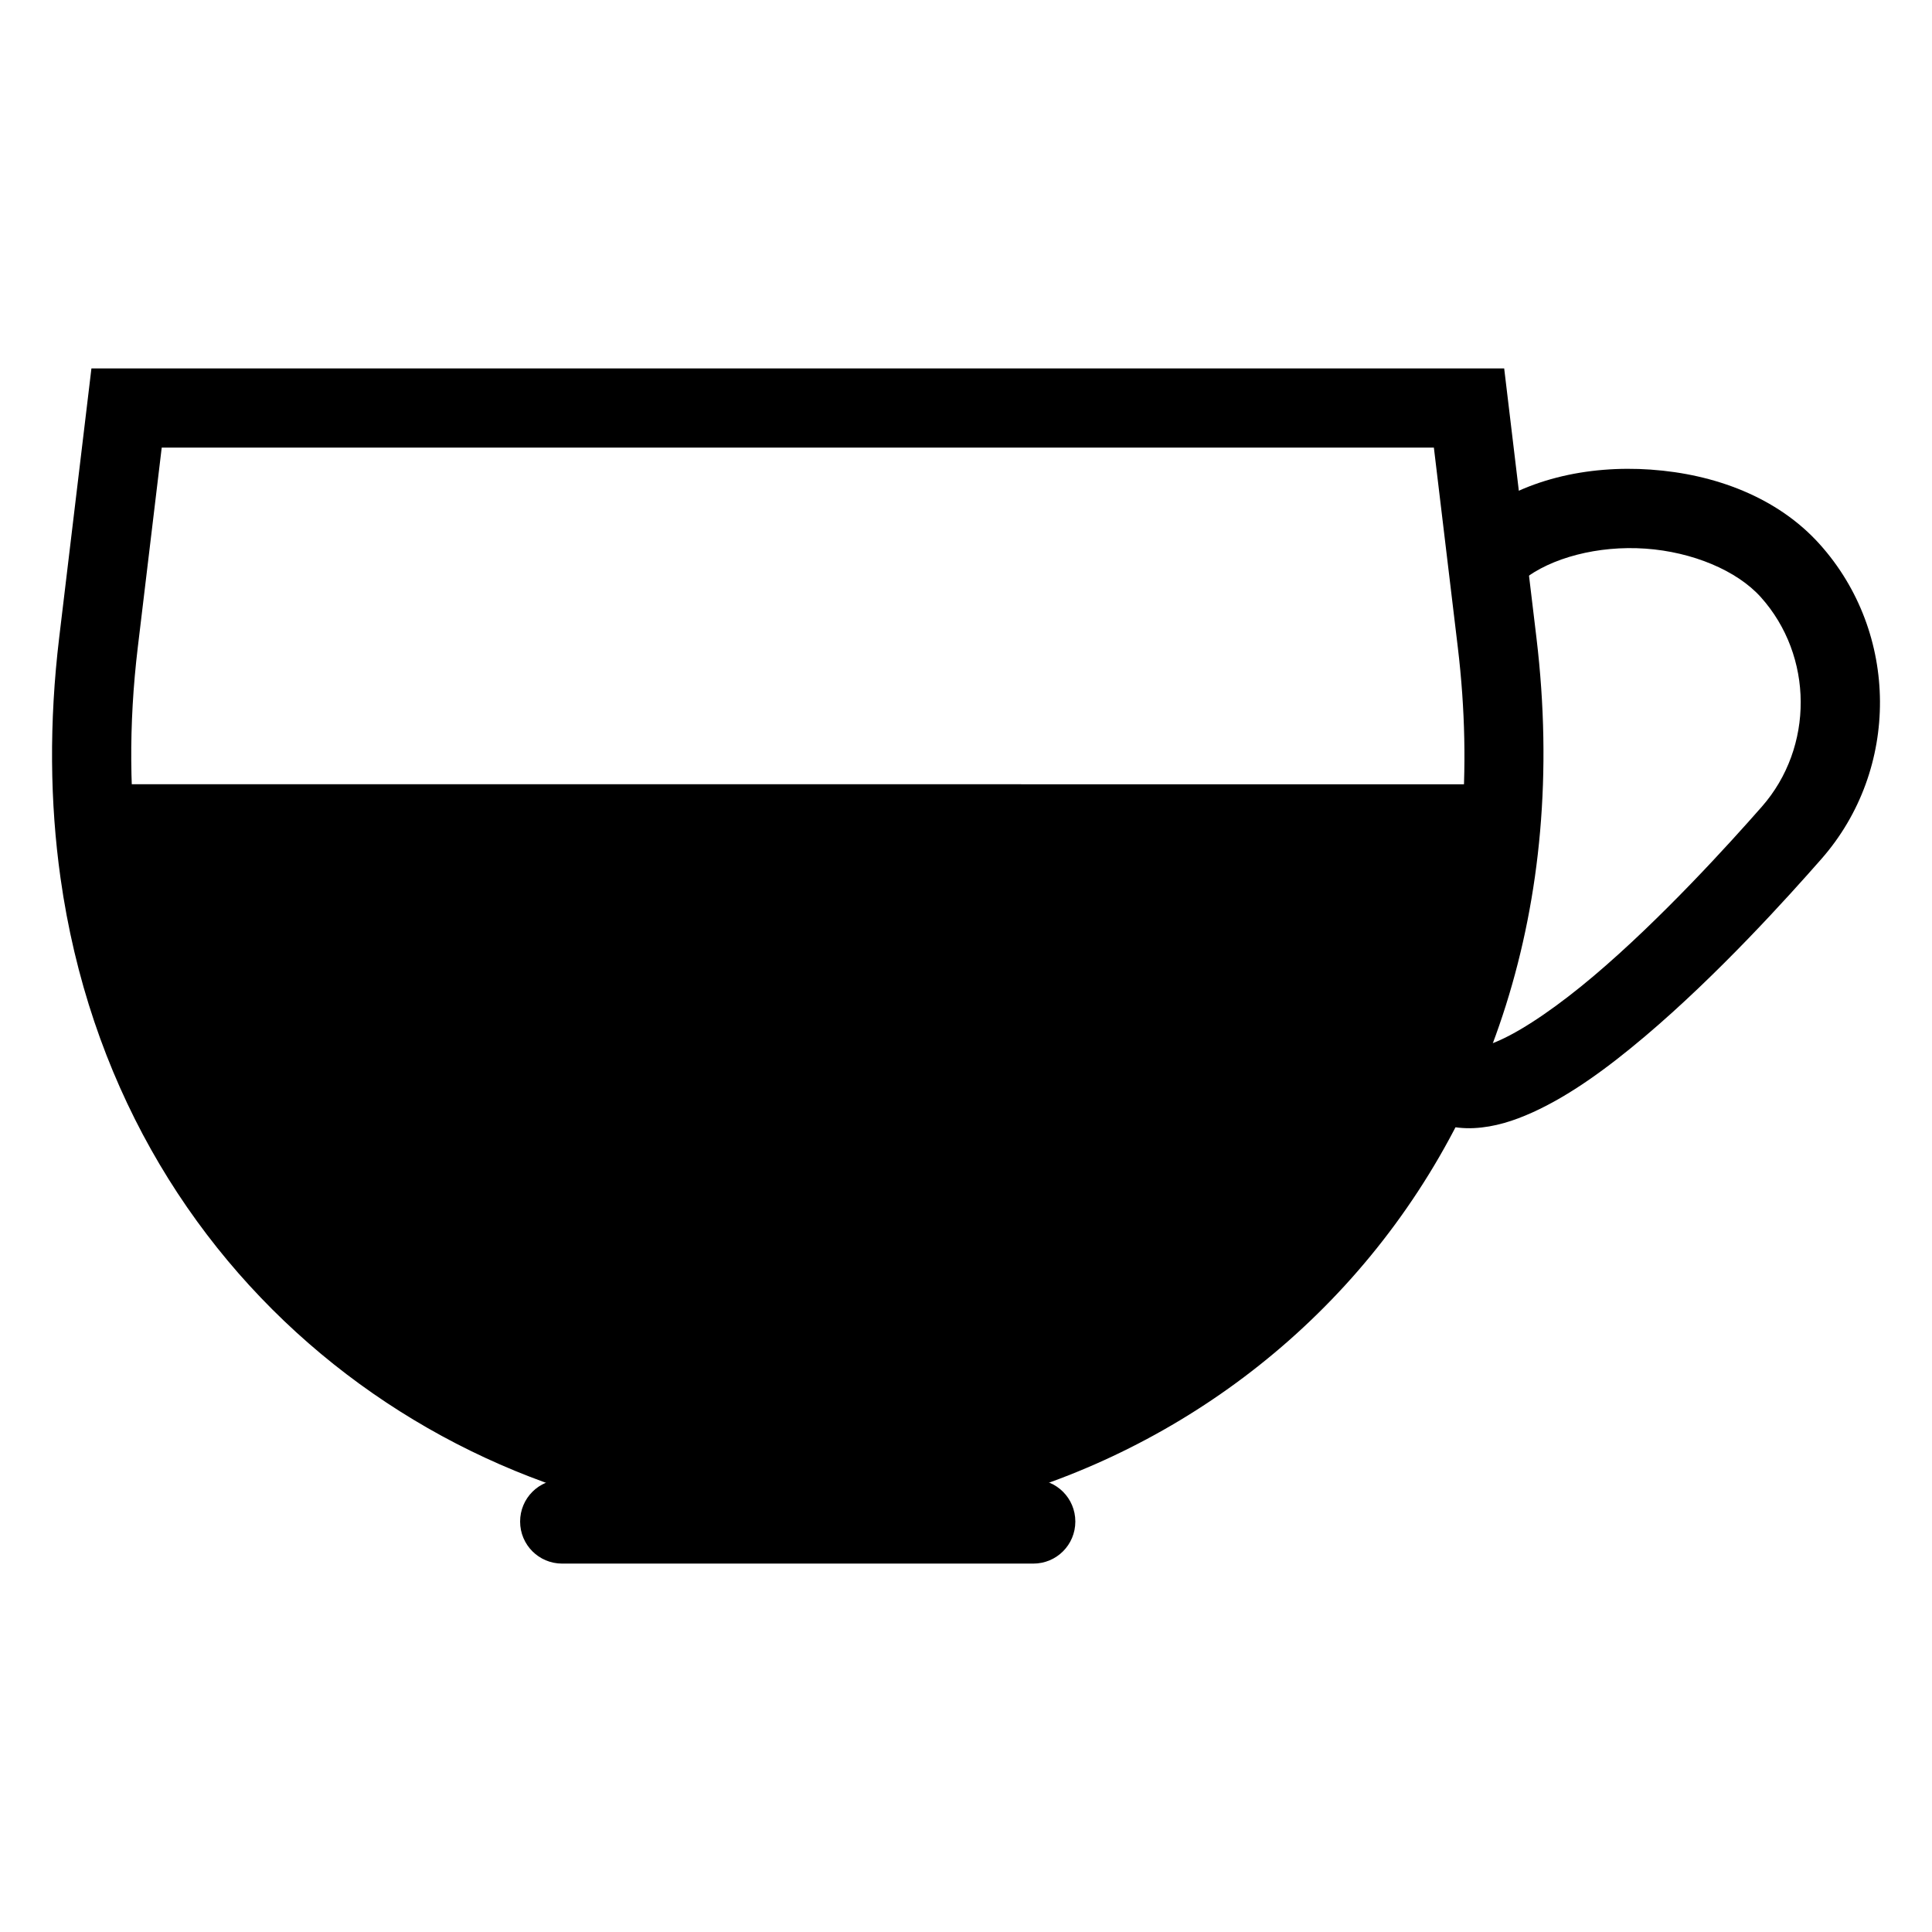 <?xml version="1.0" encoding="UTF-8"?>
<!-- The Best Svg Icon site in the world: iconSvg.co, Visit us! https://iconsvg.co -->
<svg fill="#000000" width="800px" height="800px" version="1.1" viewBox="144 144 512 512" xmlns="http://www.w3.org/2000/svg">
 <g>
  <path d="m533.11 351.84c3.422 91.098-70.324 177.33-186.43 178.38-53.691-4.547-125.65-30.273-160.02-121.62-0.445-1.184-8.312-26.871-9.035-56.766z"/>
  <path d="m168.23 241.63-8.547 71.363c-2.695 22.488-2.449 43.77 0.348 63.652 15.035 106.94 103.88 172.05 195.39 172.05 108.53 0 212.94-92.254 195.75-235.7l-8.547-71.359h-374.4zm18.633 20.992h337.13l6.336 52.871c15.883 132.58-78.094 212.21-174.91 212.21-81.637 0-160.98-57.105-174.6-153.98-2.531-18.012-2.789-37.445-0.297-58.23l6.336-52.871z"/>
  <path d="m581.51 268.45c-16.754-1.168-34.094 2.508-47.078 12.906-2.176 1.738-3.566 4.269-3.875 7.039-0.305 2.766 0.5 5.543 2.238 7.715 1.742 2.176 4.273 3.57 7.039 3.875 2.769 0.305 5.543-0.5 7.719-2.238 7.438-5.953 20.027-9.223 32.492-8.355 12.465 0.867 24.254 5.805 30.574 12.844 14.004 15.59 14.129 39.789 0.285 55.543-8.551 9.734-26.699 29.777-44.629 44.926-8.965 7.574-17.969 13.871-24.805 16.965-3.418 1.547-6.238 2.234-7.883 2.316-1.645 0.082-1.855-0.117-2.246-0.418h0.004c-2.188-1.766-4.992-2.578-7.781-2.258-2.793 0.32-5.34 1.746-7.074 3.961-1.73 2.215-2.504 5.027-2.141 7.816 0.359 2.785 1.824 5.312 4.062 7.012 4.758 3.723 10.809 5.133 16.234 4.859 5.426-0.273 10.492-1.902 15.488-4.16 9.992-4.519 19.926-11.805 29.695-20.059 19.539-16.508 38.047-37.074 46.852-47.098 20.875-23.762 20.684-59.898-0.449-83.426-11.246-12.523-27.965-18.594-44.723-19.762z"/>
  <path d="m292.98 536.08h124.85c6.172 0 11.145 4.969 11.145 11.145 0 6.172-4.969 11.145-11.145 11.145h-124.85c-6.172 0-11.145-4.969-11.145-11.145 0-6.172 4.969-11.145 11.145-11.145z"/>
 </g>
</svg>